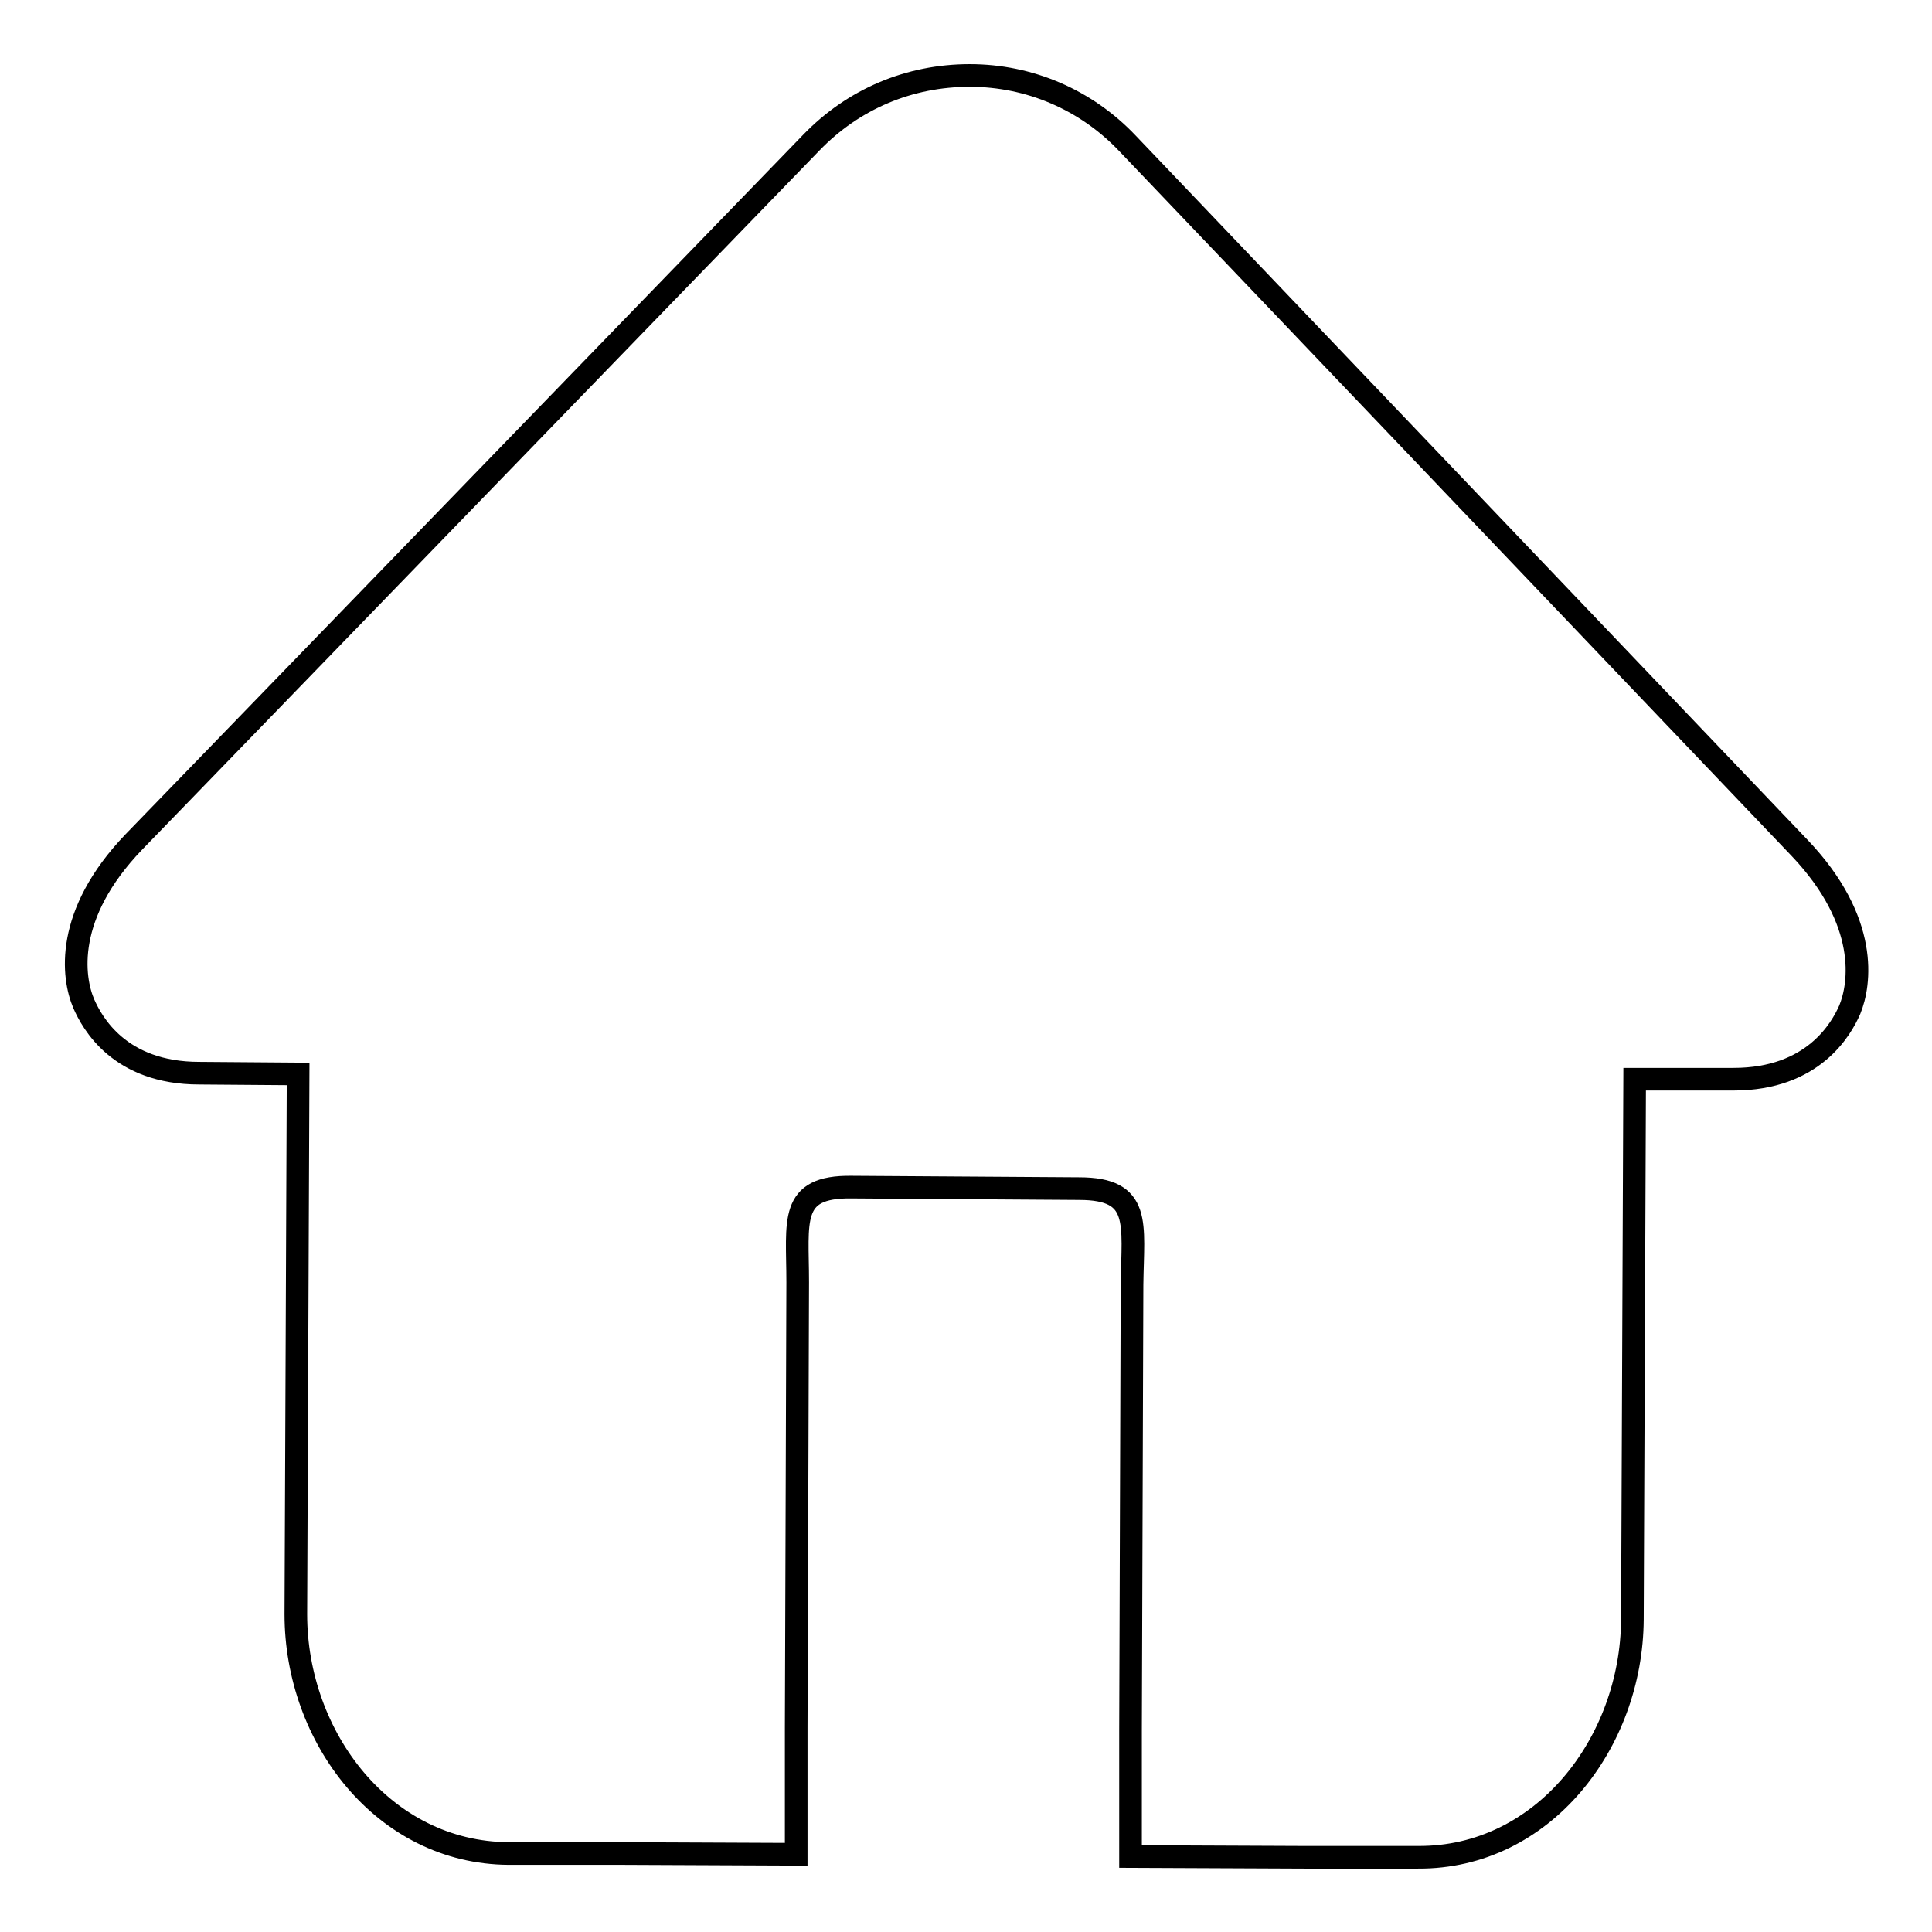 <?xml version="1.0" encoding="utf-8"?>
<!-- Svg Vector Icons : http://www.onlinewebfonts.com/icon -->
<!DOCTYPE svg PUBLIC "-//W3C//DTD SVG 1.1//EN" "http://www.w3.org/Graphics/SVG/1.1/DTD/svg11.dtd">
<svg version="1.1" xmlns="http://www.w3.org/2000/svg" xmlns:xlink="http://www.w3.org/1999/xlink" x="0px" y="0px" viewBox="0 0 256 256" enable-background="new 0 0 256 256" xml:space="preserve">
<g><g><path stroke-width="3" fill-opacity="0" stroke="#000000"  d="M238.5,112.4l-89.1-93.4c-5.5-5.8-13-9-20.9-9c-8,0-15.4,3.1-21,8.9l-89.8,92.7c-9.2,9.6-8.1,17.9-6.6,21.4c1.1,2.5,4.7,9.2,15.3,9.2l13.1,0.1l-0.3,71.6c0,16.3,11.6,31.6,28.2,31.7l15.1,0l23,0.1l0-16.8l0.2-59c0-8.1-1.2-12.7,7.1-12.6l15.1,0.1l15.1,0.1c8.3,0,7.1,4.6,7,12.7l-0.2,59l0,16.8l23,0.1l15.1,0c16.6,0.1,28.3-15.2,28.4-31.5l0.3-71.6l13.1,0c10.6,0,14.3-6.7,15.4-9.2C246.5,130.4,247.7,122.1,238.5,112.4L238.5,112.4z"/></g></g>
</svg>